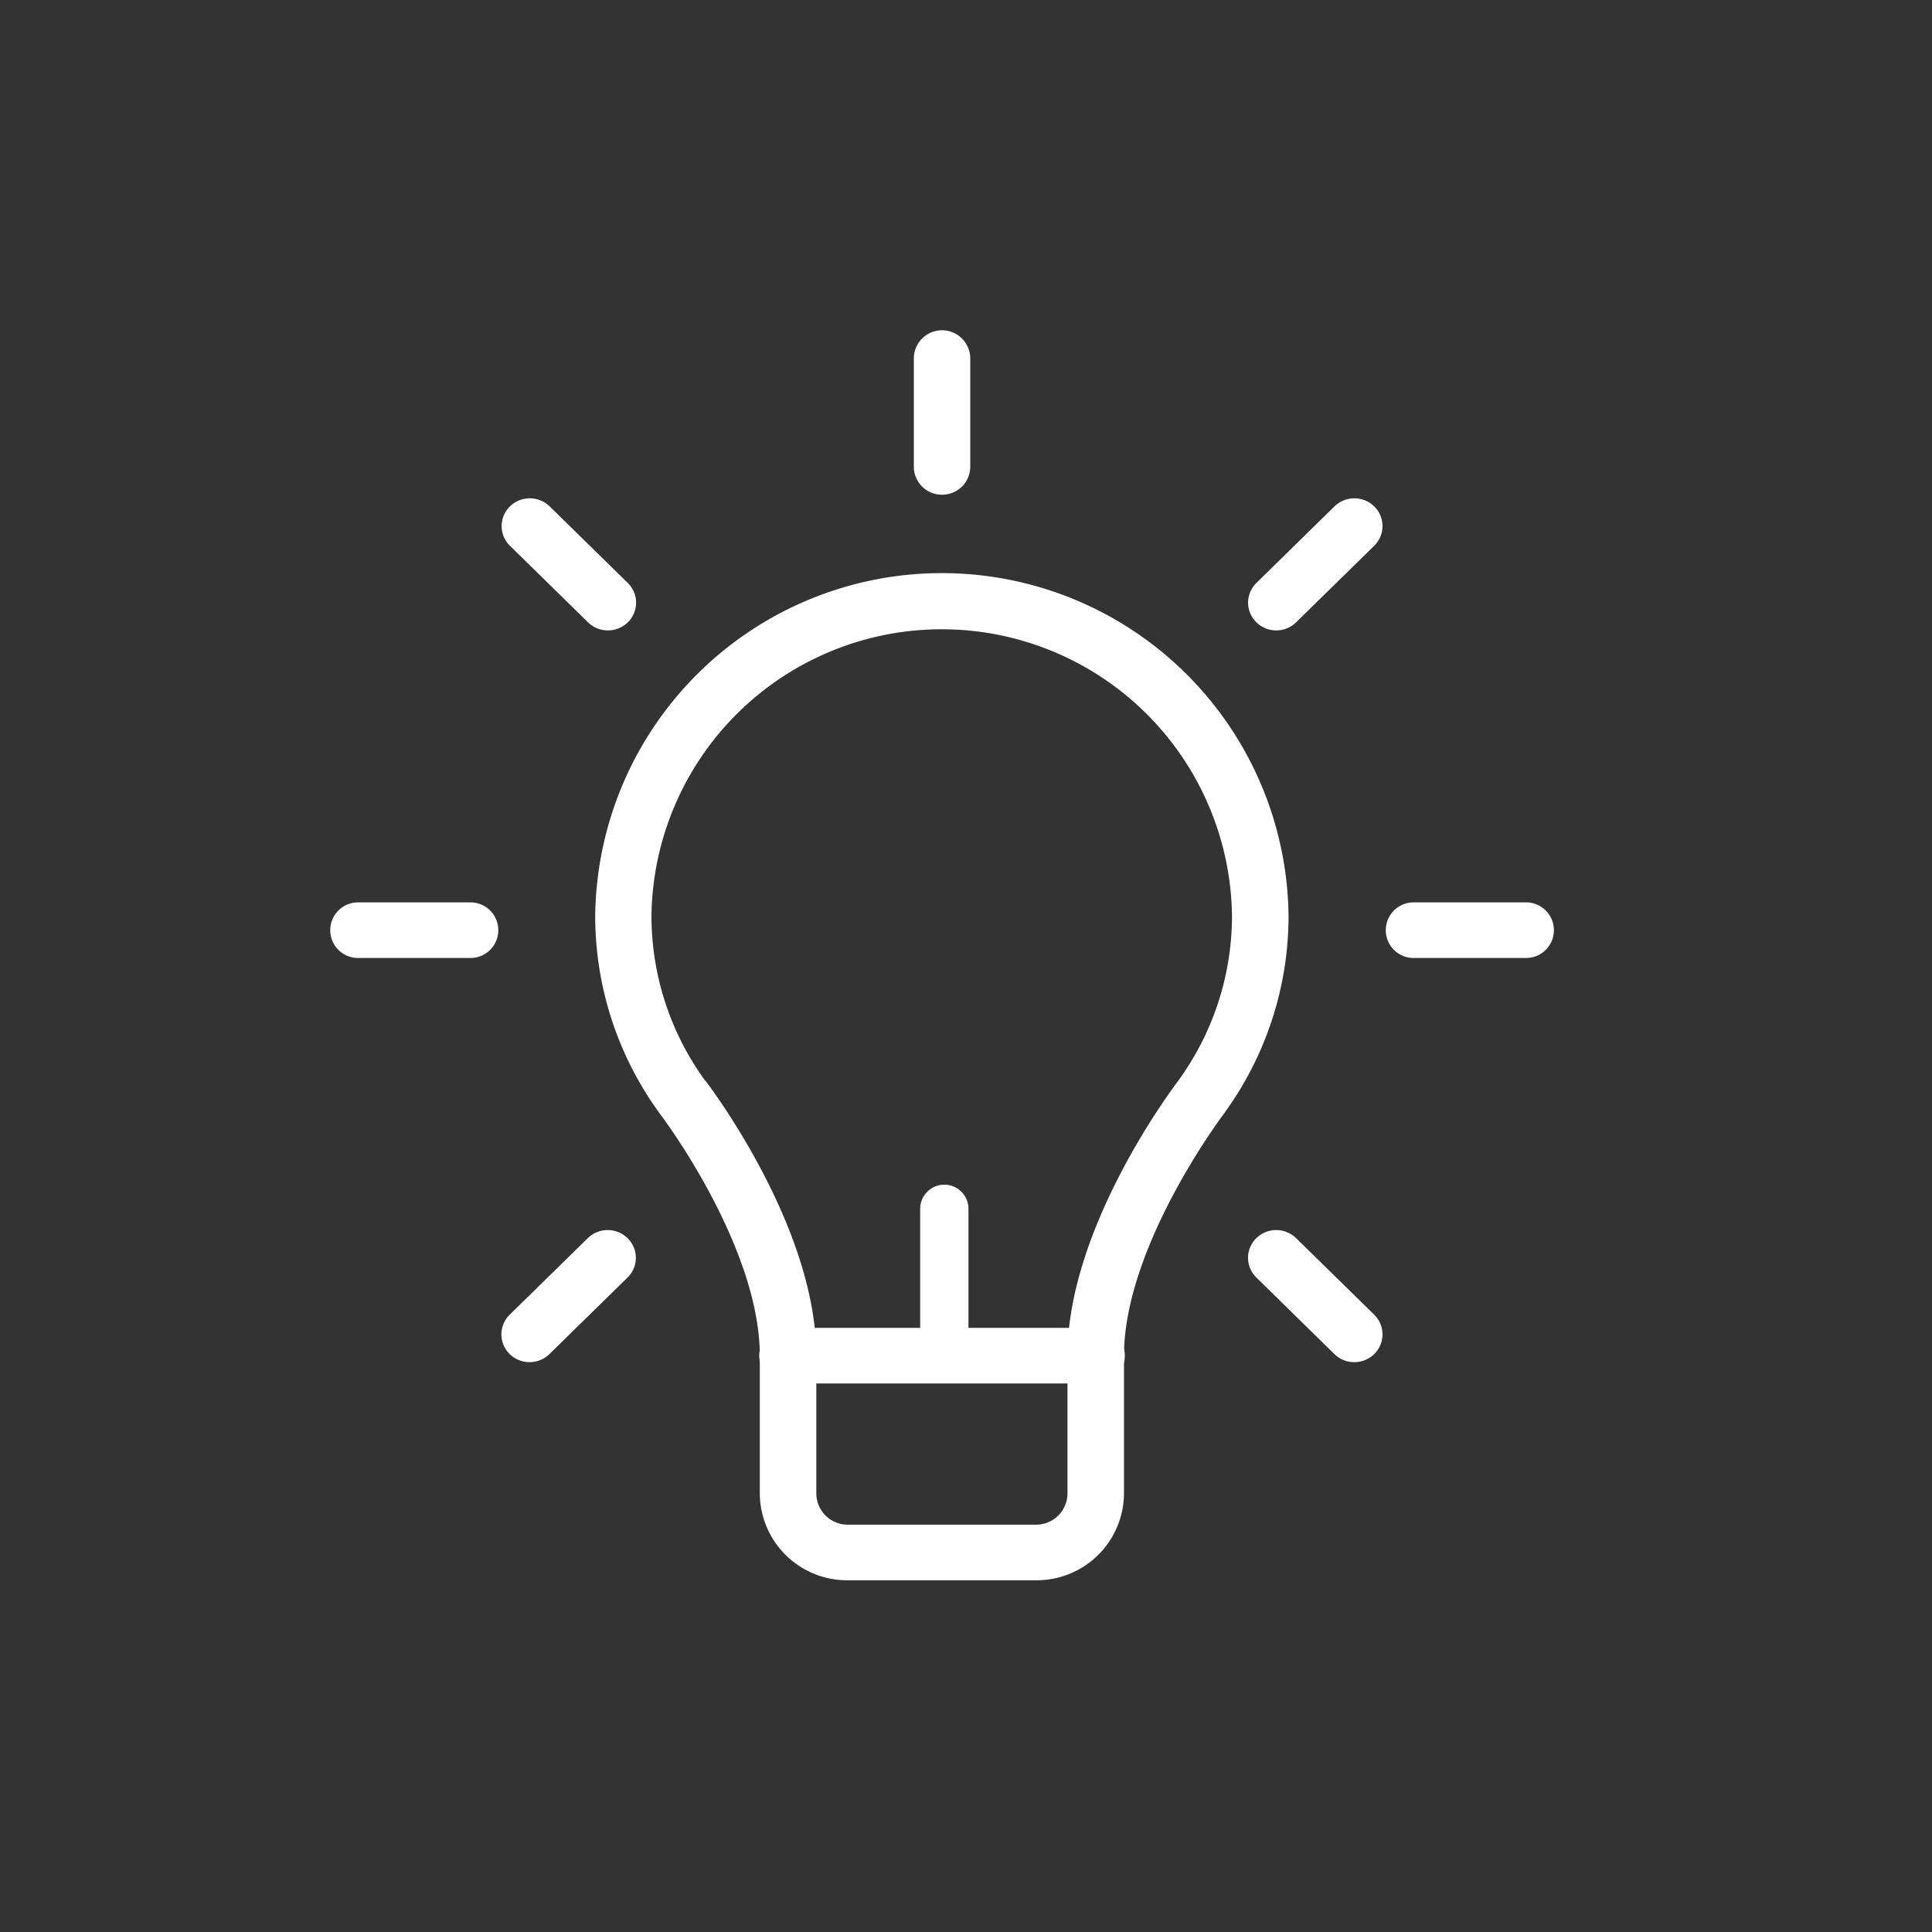 <svg xmlns="http://www.w3.org/2000/svg" width="40" height="40" viewBox="0 0 40 40"><rect x="0" y="0" width="40" height="40" fill="#333333" stroke="none"/><defs><style>.a{fill:#FFFFFF;stroke-width:0.3px;}.a,.b{stroke:#FFFFFF;}.b,.c{fill:none;}.b{stroke-linecap:round;}</style></defs><g transform="translate(-942 -34)"><g transform="translate(17.372 2.703)"><g transform="translate(937.105 43.332)"><path class="a" d="M2010.34,390.305h-3.9a1.658,1.658,0,0,1-1.673-1.639v-2.861c0-2.333-2.077-5.074-2.1-5.1a.409.409,0,0,1-.029-.042,6.784,6.784,0,0,1-1.279-3.966,7.028,7.028,0,0,1,14.055,0,6.782,6.782,0,0,1-1.279,3.966.37.37,0,0,1-.028.042c-.021.027-2.1,2.773-2.1,5.1v2.861A1.658,1.658,0,0,1,2010.34,390.305Zm-6.949-10.078c.261.35,2.246,3.084,2.246,5.578v2.861a.8.8,0,0,0,.8.788h3.9a.8.8,0,0,0,.8-.788v-2.861c0-2.495,1.985-5.23,2.246-5.578l.017-.024a5.95,5.95,0,0,0,1.143-3.506,6.16,6.16,0,0,0-12.319,0,5.948,5.948,0,0,0,1.143,3.506Z" transform="translate(-2001.363 -369.772)"/></g><g transform="translate(940.51 58.939)"><path class="a" d="M2057.434,600.929h-6.376a.426.426,0,1,1,0-.851h6.376a.426.426,0,1,1,0,.851Z" transform="translate(-2050.624 -600.078)"/></g><g transform="translate(931.628 38.297)"><g transform="translate(0 11.833)"><path class="a" d="M1924.853,470.942h-2.286a.426.426,0,1,1,0-.851h2.286a.426.426,0,1,1,0,.851Z" transform="translate(-1922.133 -470.091)"/><g transform="translate(21.855)"><path class="a" d="M2241,470.942h-2.287a.426.426,0,1,1,0-.851H2241a.426.426,0,1,1,0,.851Z" transform="translate(-2238.28 -470.091)"/></g></g><g transform="translate(3.535 3.466)"><g transform="translate(0 15.15)"><path class="a" d="M1973.7,572.607a.436.436,0,0,1-.307-.125.42.42,0,0,1,0-.6l1.617-1.585a.44.44,0,0,1,.614,0,.419.419,0,0,1,0,.6l-1.617,1.585A.437.437,0,0,1,1973.7,572.607Z" transform="translate(-1973.271 -570.171)"/></g><g transform="translate(15.454)"><path class="a" d="M2197.26,349.058a.436.436,0,0,1-.307-.125.419.419,0,0,1,0-.6l1.616-1.585a.44.44,0,0,1,.614,0,.42.42,0,0,1,0,.6l-1.617,1.585A.436.436,0,0,1,2197.26,349.058Z" transform="translate(-2196.825 -346.622)"/></g></g><g transform="translate(12.07 0)"><path class="a" d="M2097.173,298.57a.43.43,0,0,1-.434-.426V295.9a.434.434,0,0,1,.868,0v2.241A.43.43,0,0,1,2097.173,298.57Z" transform="translate(-2096.739 -295.478)"/></g><g transform="translate(3.535 3.466)"><g transform="translate(15.454 15.15)"><path class="a" d="M2198.875,572.607a.437.437,0,0,1-.307-.125l-1.616-1.585a.419.419,0,0,1,0-.6.44.44,0,0,1,.614,0l1.617,1.585a.42.42,0,0,1,0,.6A.437.437,0,0,1,2198.875,572.607Z" transform="translate(-2196.825 -570.171)"/></g><path class="a" d="M1975.322,349.058a.436.436,0,0,1-.307-.125l-1.617-1.585a.42.42,0,0,1,0-.6.44.44,0,0,1,.614,0l1.617,1.585a.419.419,0,0,1,0,.6A.437.437,0,0,1,1975.322,349.058Z" transform="translate(-1973.271 -346.622)"/></g></g><line class="b" y1="3" transform="translate(944.179 56.324)"/></g><rect class="c" width="40" height="40" transform="translate(942 34)"/></g></svg>